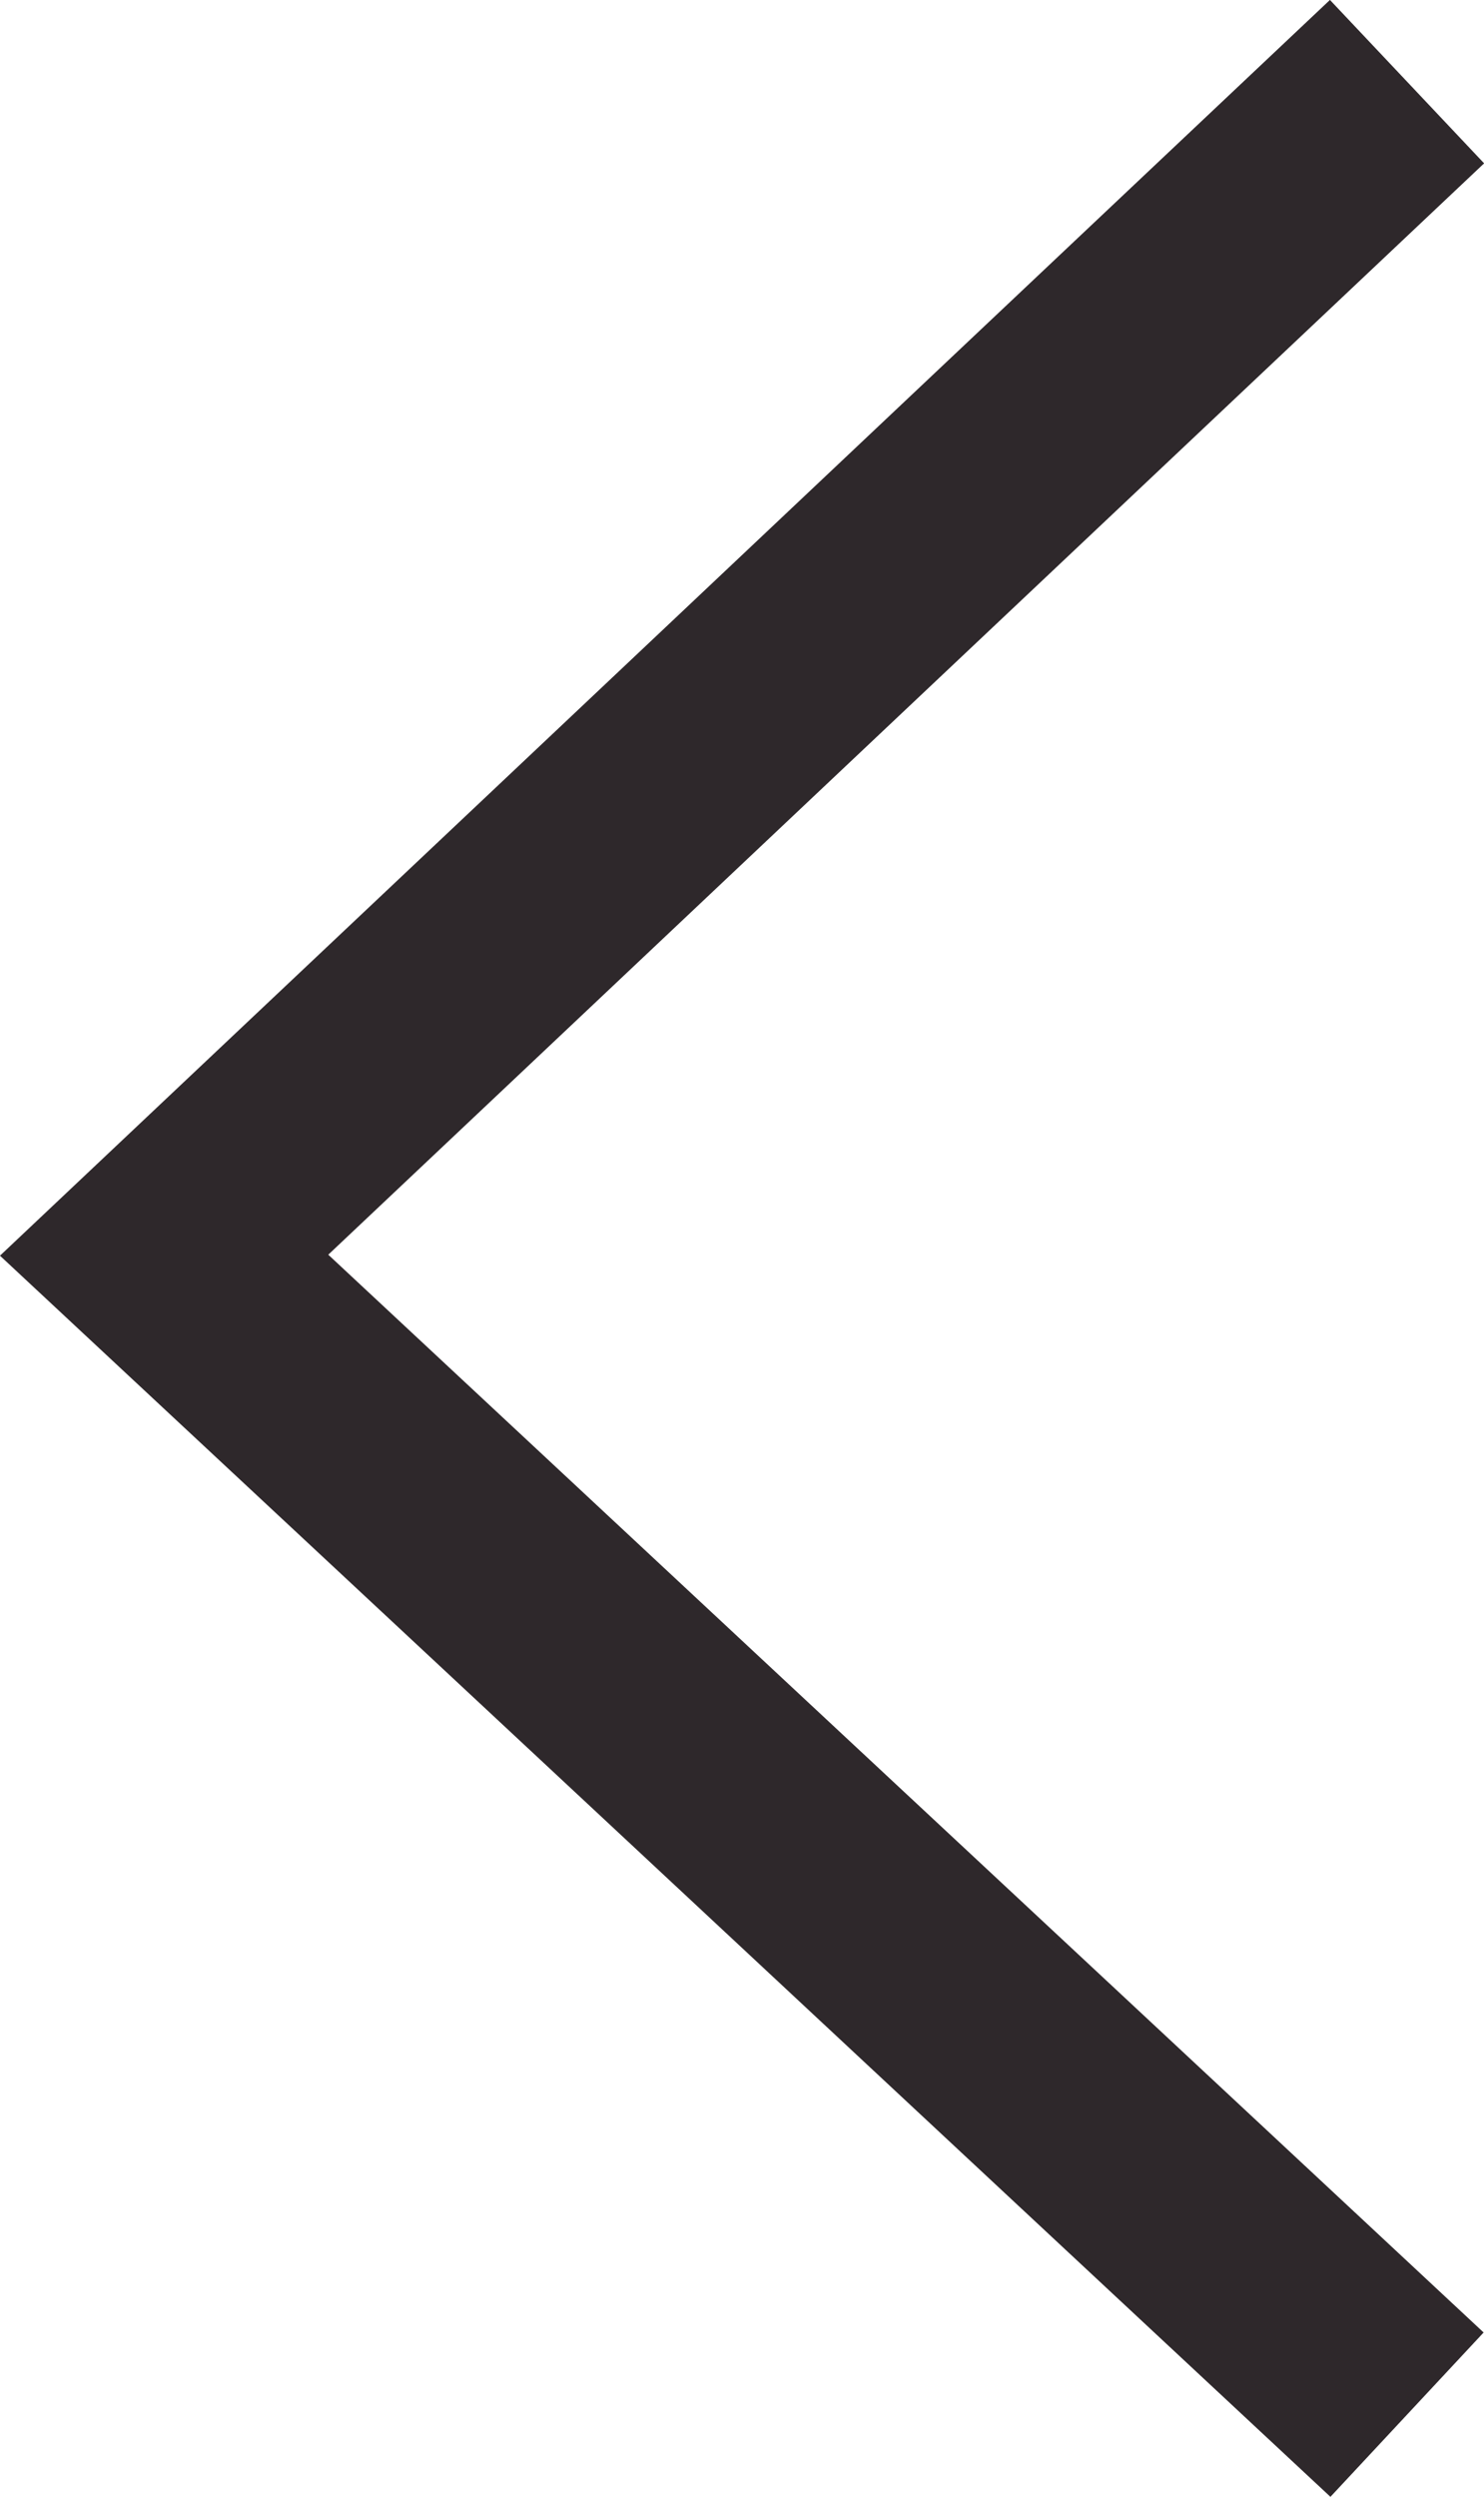 <svg xmlns="http://www.w3.org/2000/svg" width="9.91" height="16.668" viewBox="0 0 9.91 16.668">
  <path id="Trazado_650" data-name="Trazado 650" d="M0,15.574,8.3,7.74,0,0" transform="translate(9.396 16.119) rotate(180)" fill="none" stroke="#2e282b" stroke-width="1.5"/>
</svg>
